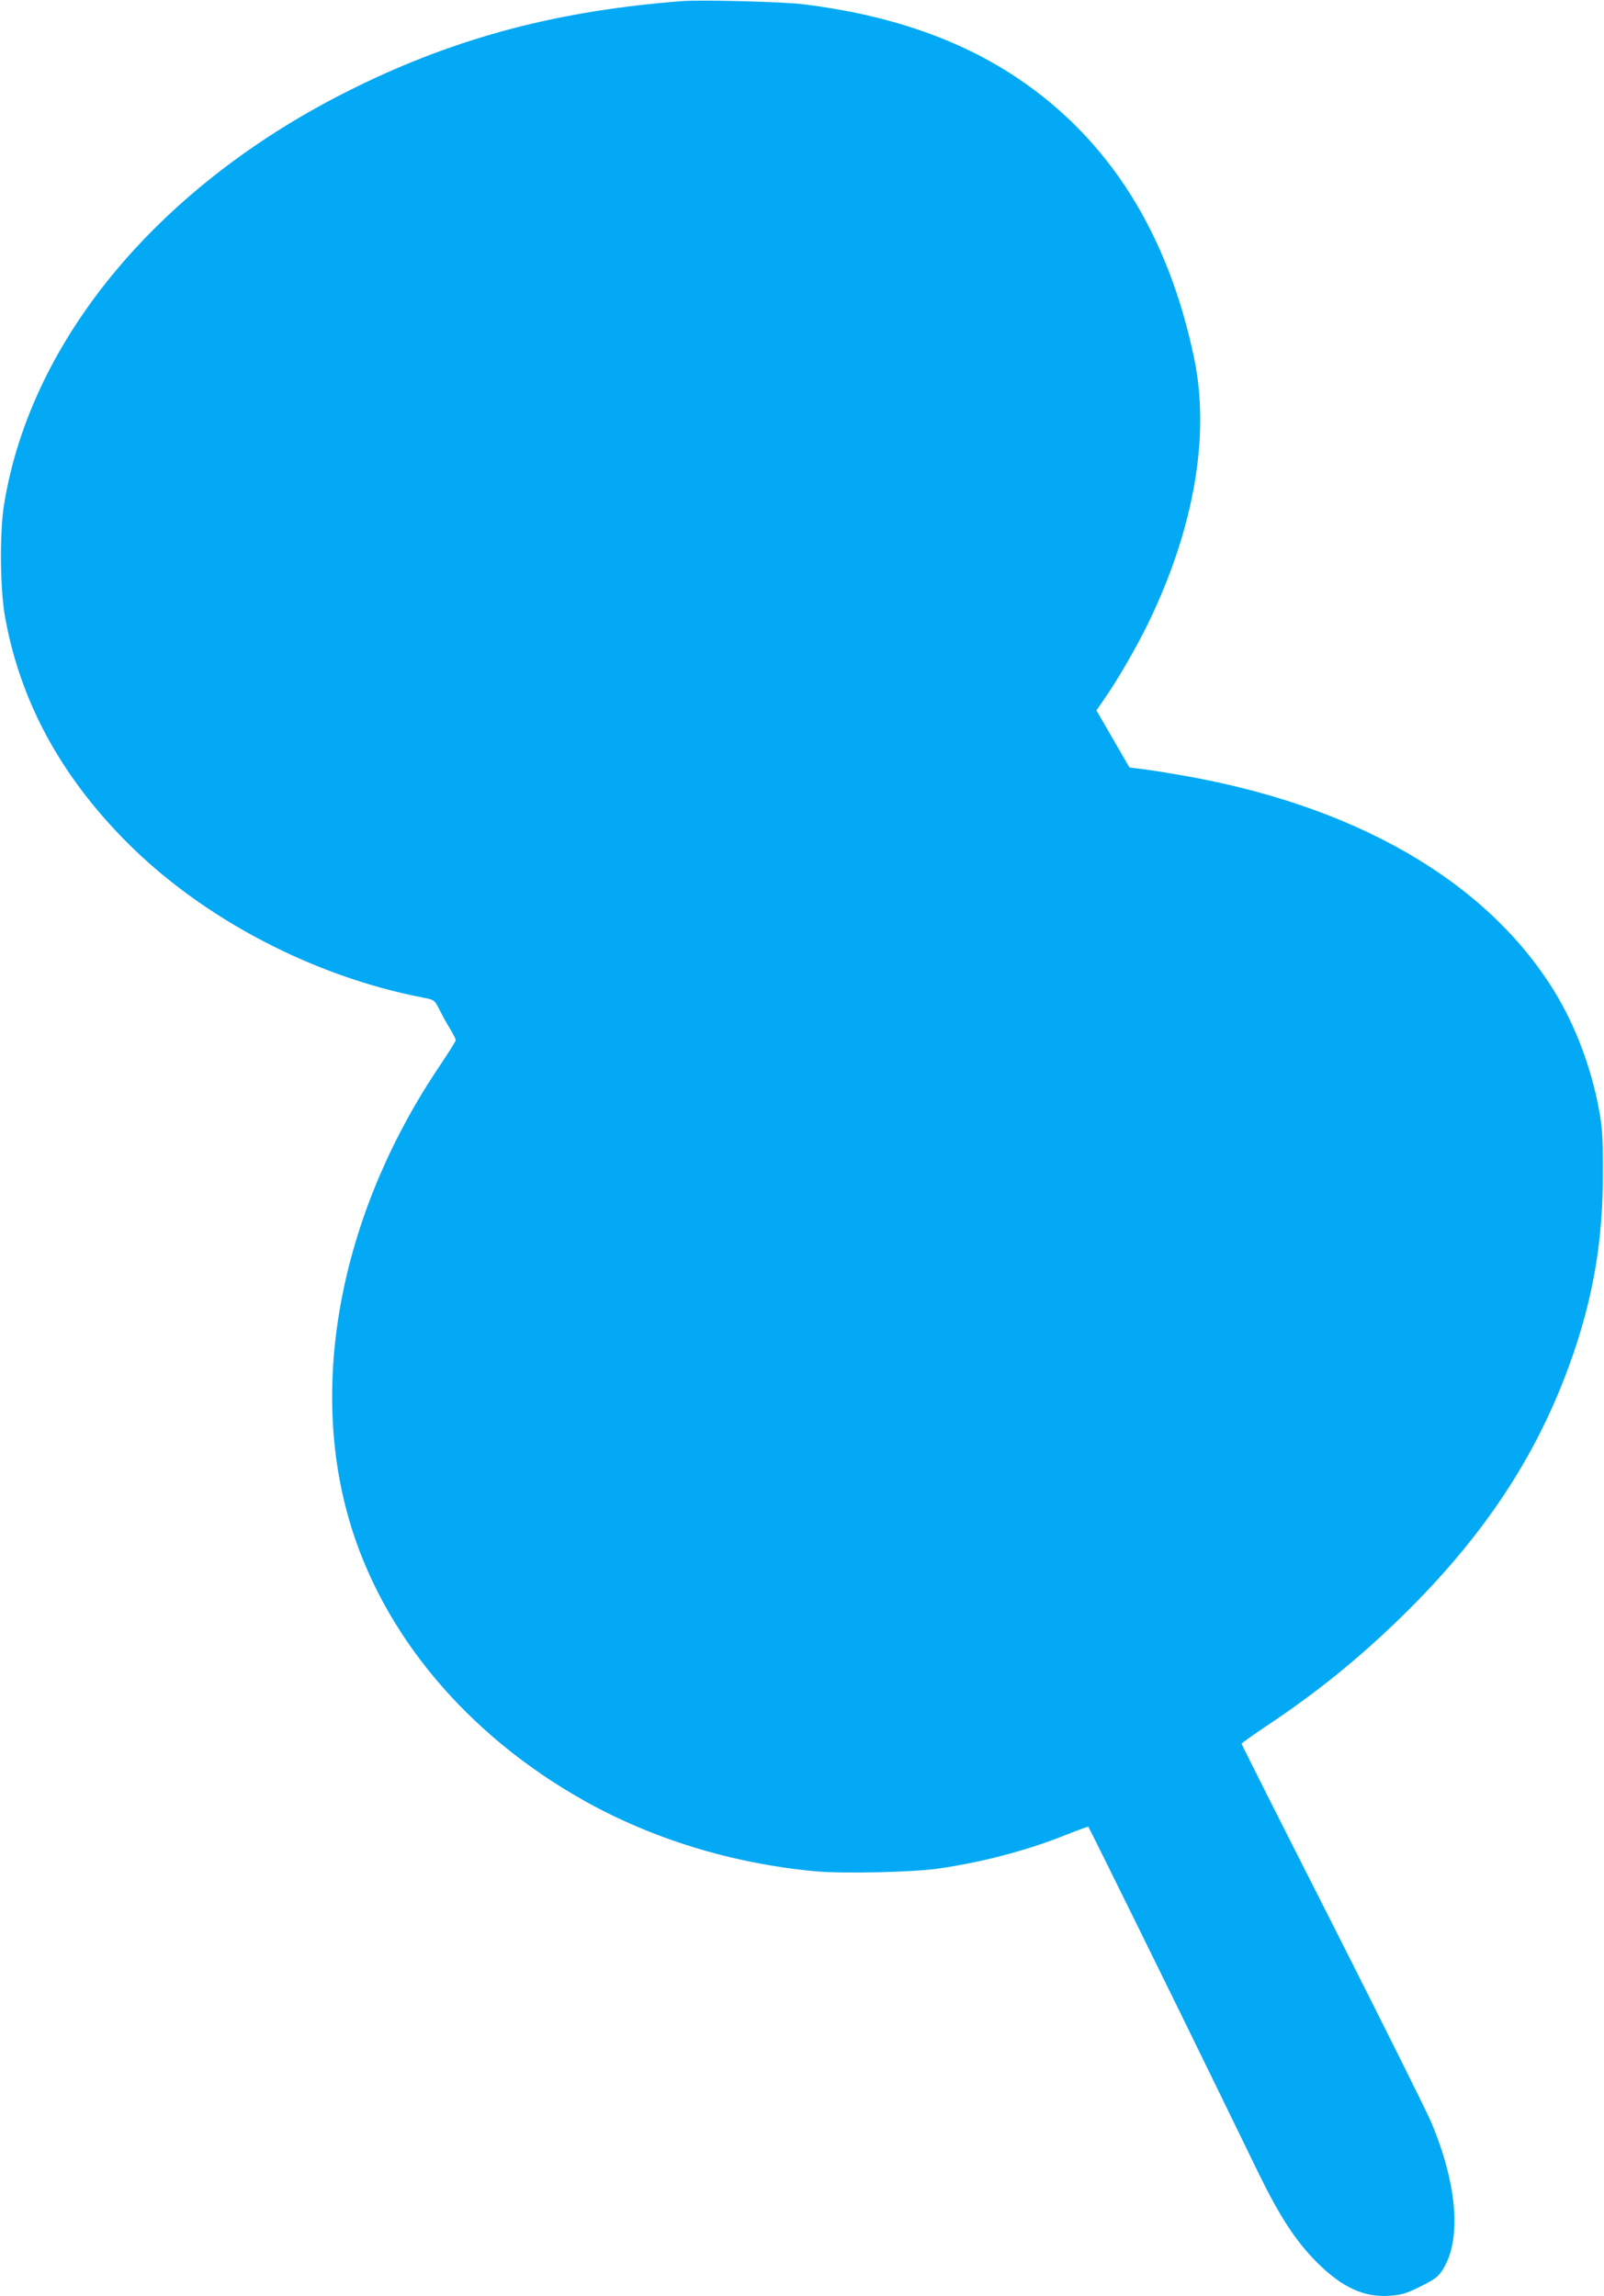 <?xml version="1.0" standalone="no"?>
<!DOCTYPE svg PUBLIC "-//W3C//DTD SVG 20010904//EN"
 "http://www.w3.org/TR/2001/REC-SVG-20010904/DTD/svg10.dtd">
<svg version="1.0" xmlns="http://www.w3.org/2000/svg"
 width="894pt" height="1280pt" viewBox="0 0 894 1280"
 preserveAspectRatio="xMidYMid meet">
<g transform="translate(0,1280) scale(0.1,-0.1)"
fill="#03a9f4" stroke="none">
<path d="M3805 12794 c-693 -53 -1256 -201 -1830 -484 -1074 -528 -1801 -1392
-1952 -2320 -26 -160 -23 -477 6 -634 85 -467 310 -882 680 -1253 423 -424
1036 -746 1649 -864 62 -12 63 -13 89 -63 14 -28 40 -76 59 -107 19 -31 34
-61 34 -67 0 -6 -38 -66 -83 -134 -548 -807 -739 -1752 -512 -2537 183 -636
655 -1200 1310 -1568 383 -215 828 -351 1289 -394 157 -14 535 -6 686 15 244
35 499 102 719 191 63 25 115 44 117 42 5 -5 492 -993 686 -1392 94 -192 212
-435 263 -540 120 -245 210 -382 328 -499 140 -139 262 -194 406 -183 63 5 91
13 169 52 80 40 98 54 123 93 106 167 82 475 -64 822 -24 58 -272 554 -550
1104 -279 549 -507 1002 -507 1006 0 3 57 44 127 91 287 190 528 385 772 624
446 437 741 881 927 1394 132 362 189 692 188 1081 0 191 -3 244 -23 350 -42
227 -130 461 -244 648 -381 624 -1123 1051 -2114 1216 -81 14 -173 28 -203 31
l-55 7 -92 159 -92 159 44 64 c71 101 181 291 244 421 256 527 346 1046 257
1476 -145 699 -475 1222 -987 1565 -321 215 -714 351 -1189 410 -109 14 -569
26 -675 18z"/>
</g>
</svg>
